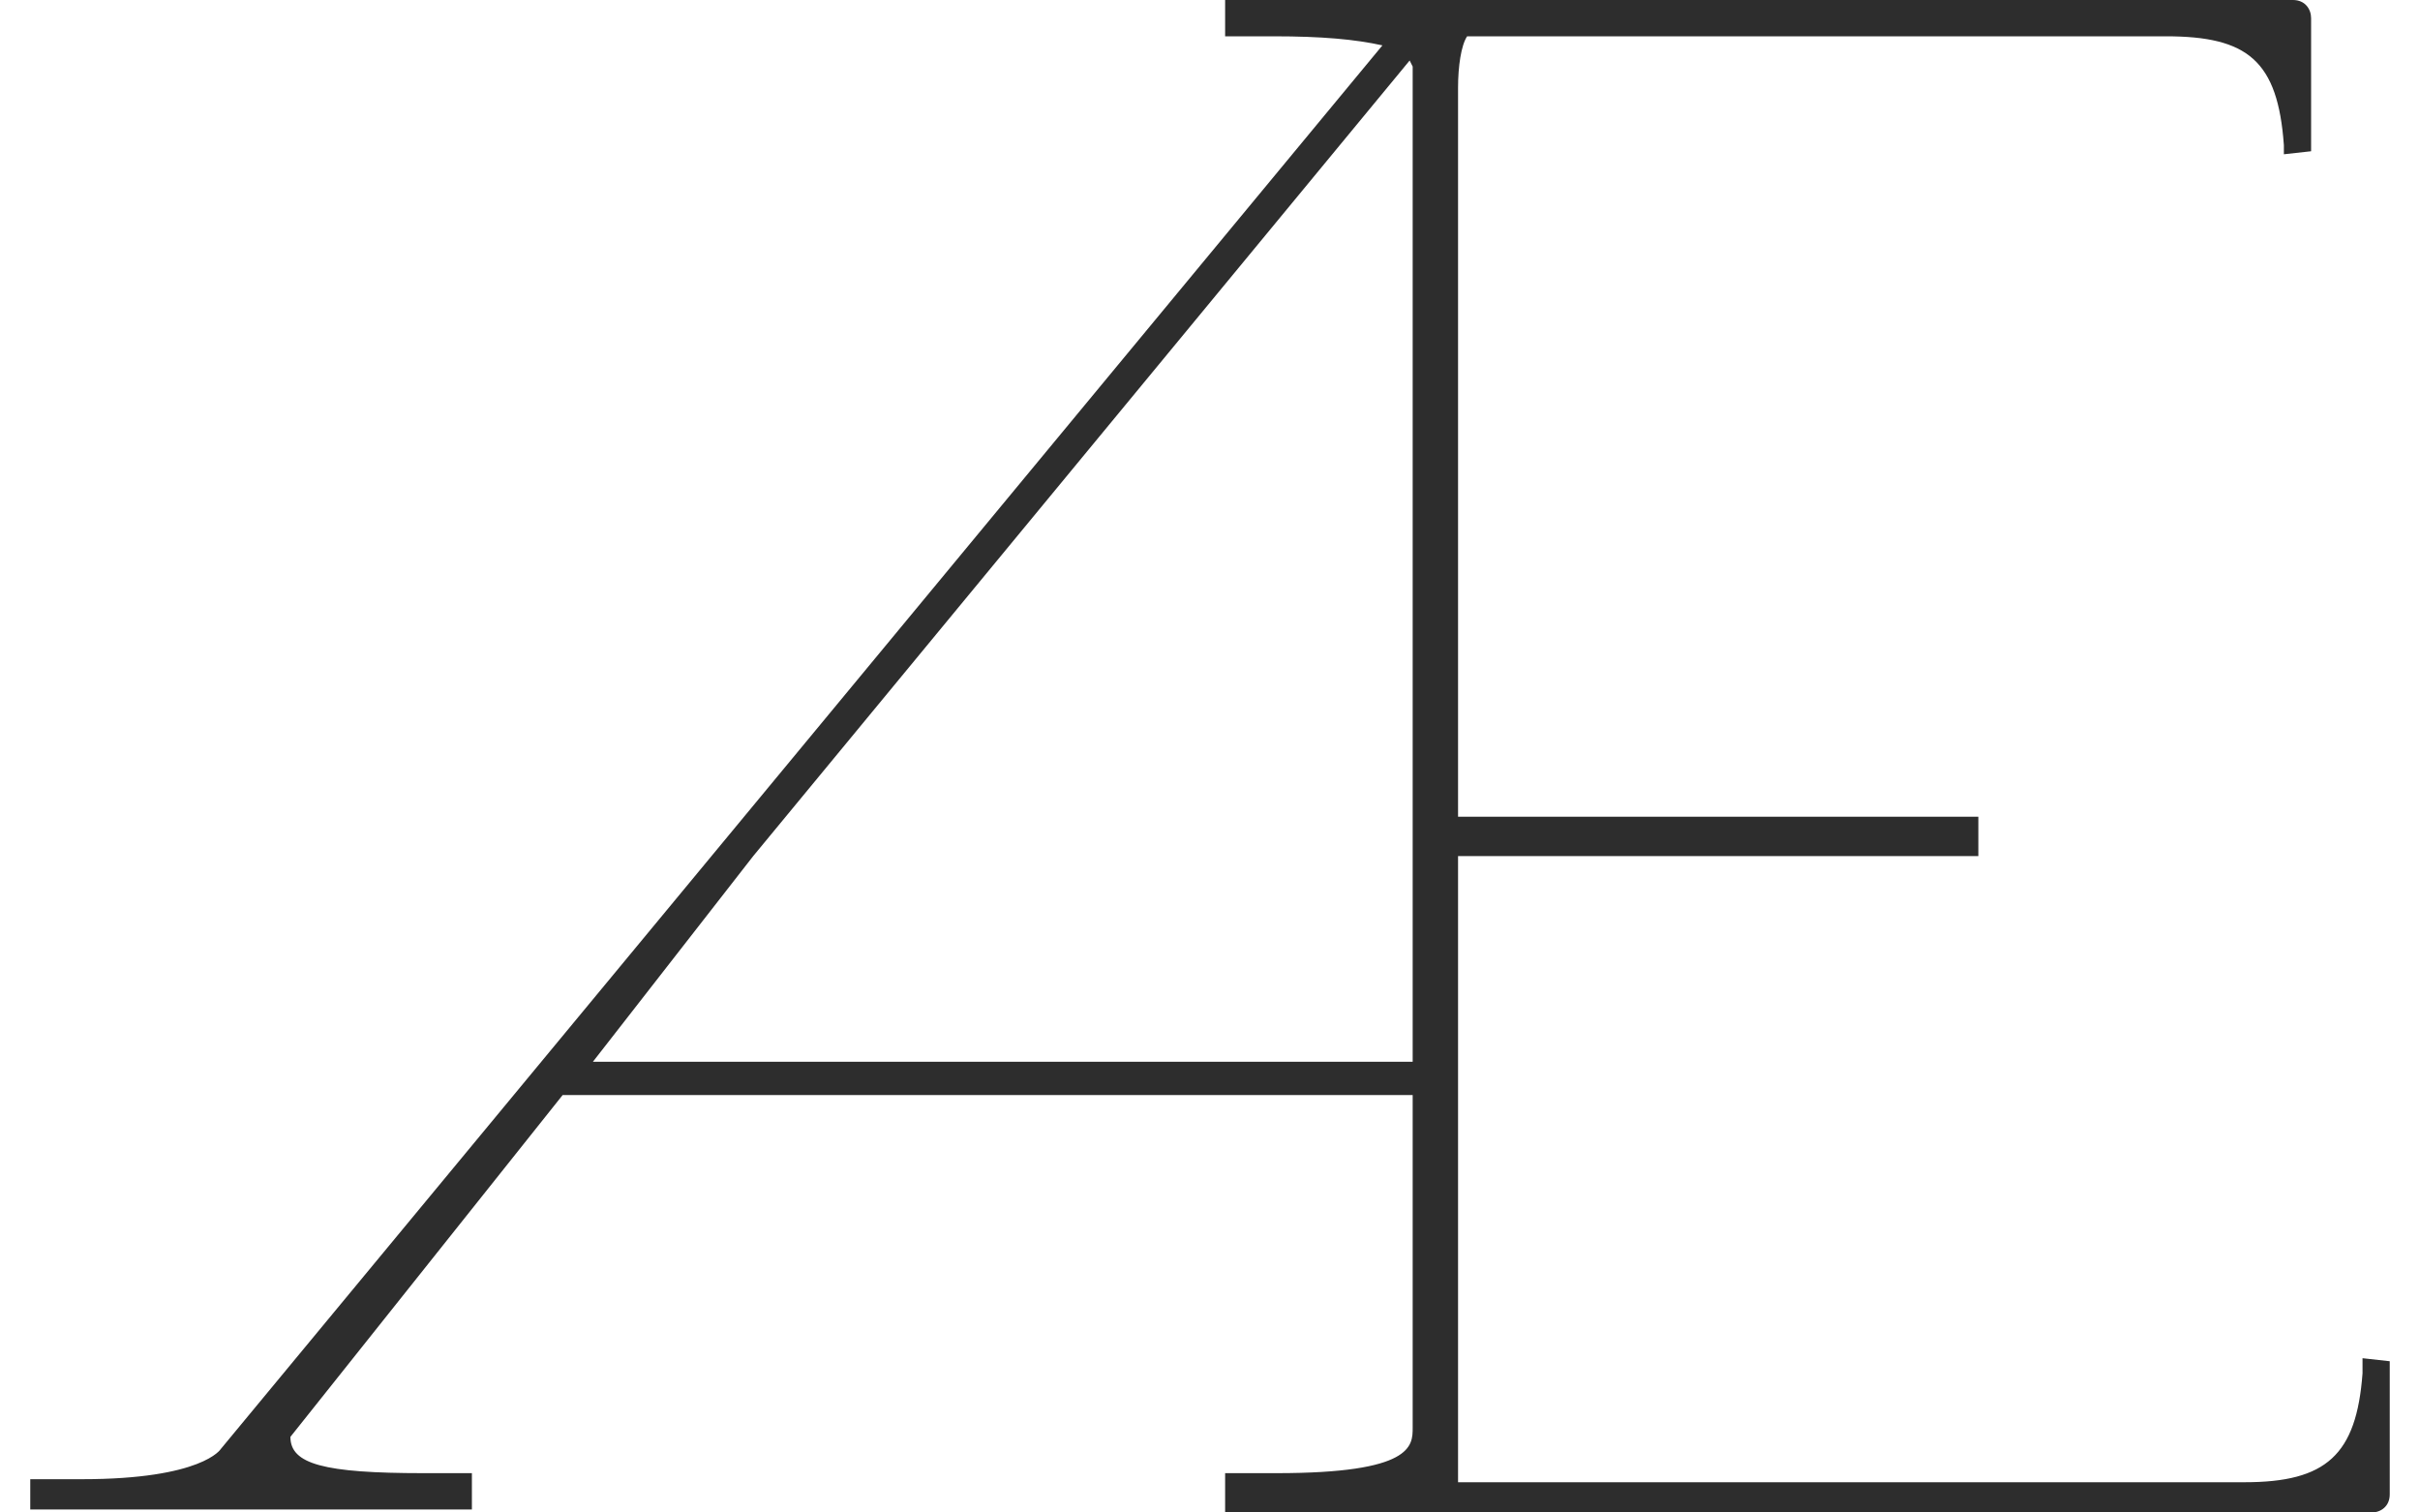 <?xml version="1.0" encoding="utf-8"?>
<!-- Generator: Adobe Illustrator 17.1.0, SVG Export Plug-In . SVG Version: 6.00 Build 0)  -->
<!DOCTYPE svg PUBLIC "-//W3C//DTD SVG 1.1//EN" "http://www.w3.org/Graphics/SVG/1.1/DTD/svg11.dtd">
<svg version="1.1" id="Ebene_1" xmlns="http://www.w3.org/2000/svg" xmlns:xlink="http://www.w3.org/1999/xlink" x="80px" y="50px"
	 viewBox="0 0 80 50" enable-background="new 0 0 80 50" xml:space="preserve">
<g>
	<path fill="#2D2D2D" d="M79,45l-0.9-0.1v0.5c-0.2,2.7-1.2,3.6-3.9,3.6h-26c0-0.6,0-1.2,0-1.6c0-0.5,0-0.9,0-1.4V28.3h17.2V27H48.2
		V2.9c0-0.7,0.1-1.4,0.3-1.7h23.1c2.7,0,3.7,0.8,3.9,3.6v0.3L76.4,5V0.6c0-0.3-0.2-0.6-0.6-0.6H40.5v1.2h1.6c1.6,0,2.7,0.1,3.6,0.3
		L7.3,47.9c0,0-0.6,1-4.6,1H1v1h14.6v-1.2H14c-3.3,0-4.4-0.3-4.4-1.2l9-11.3h27.5h0.6v11c0,0.6,0,1.5-4.5,1.5h-1.7V50h37.9
		c0.3,0,0.6-0.2,0.6-0.6L79,45z M46.7,2.2v32.9H19.6l5.3-6.8L46.6,2L46.7,2.2L46.7,2.2z"/>
</g>
</svg>
